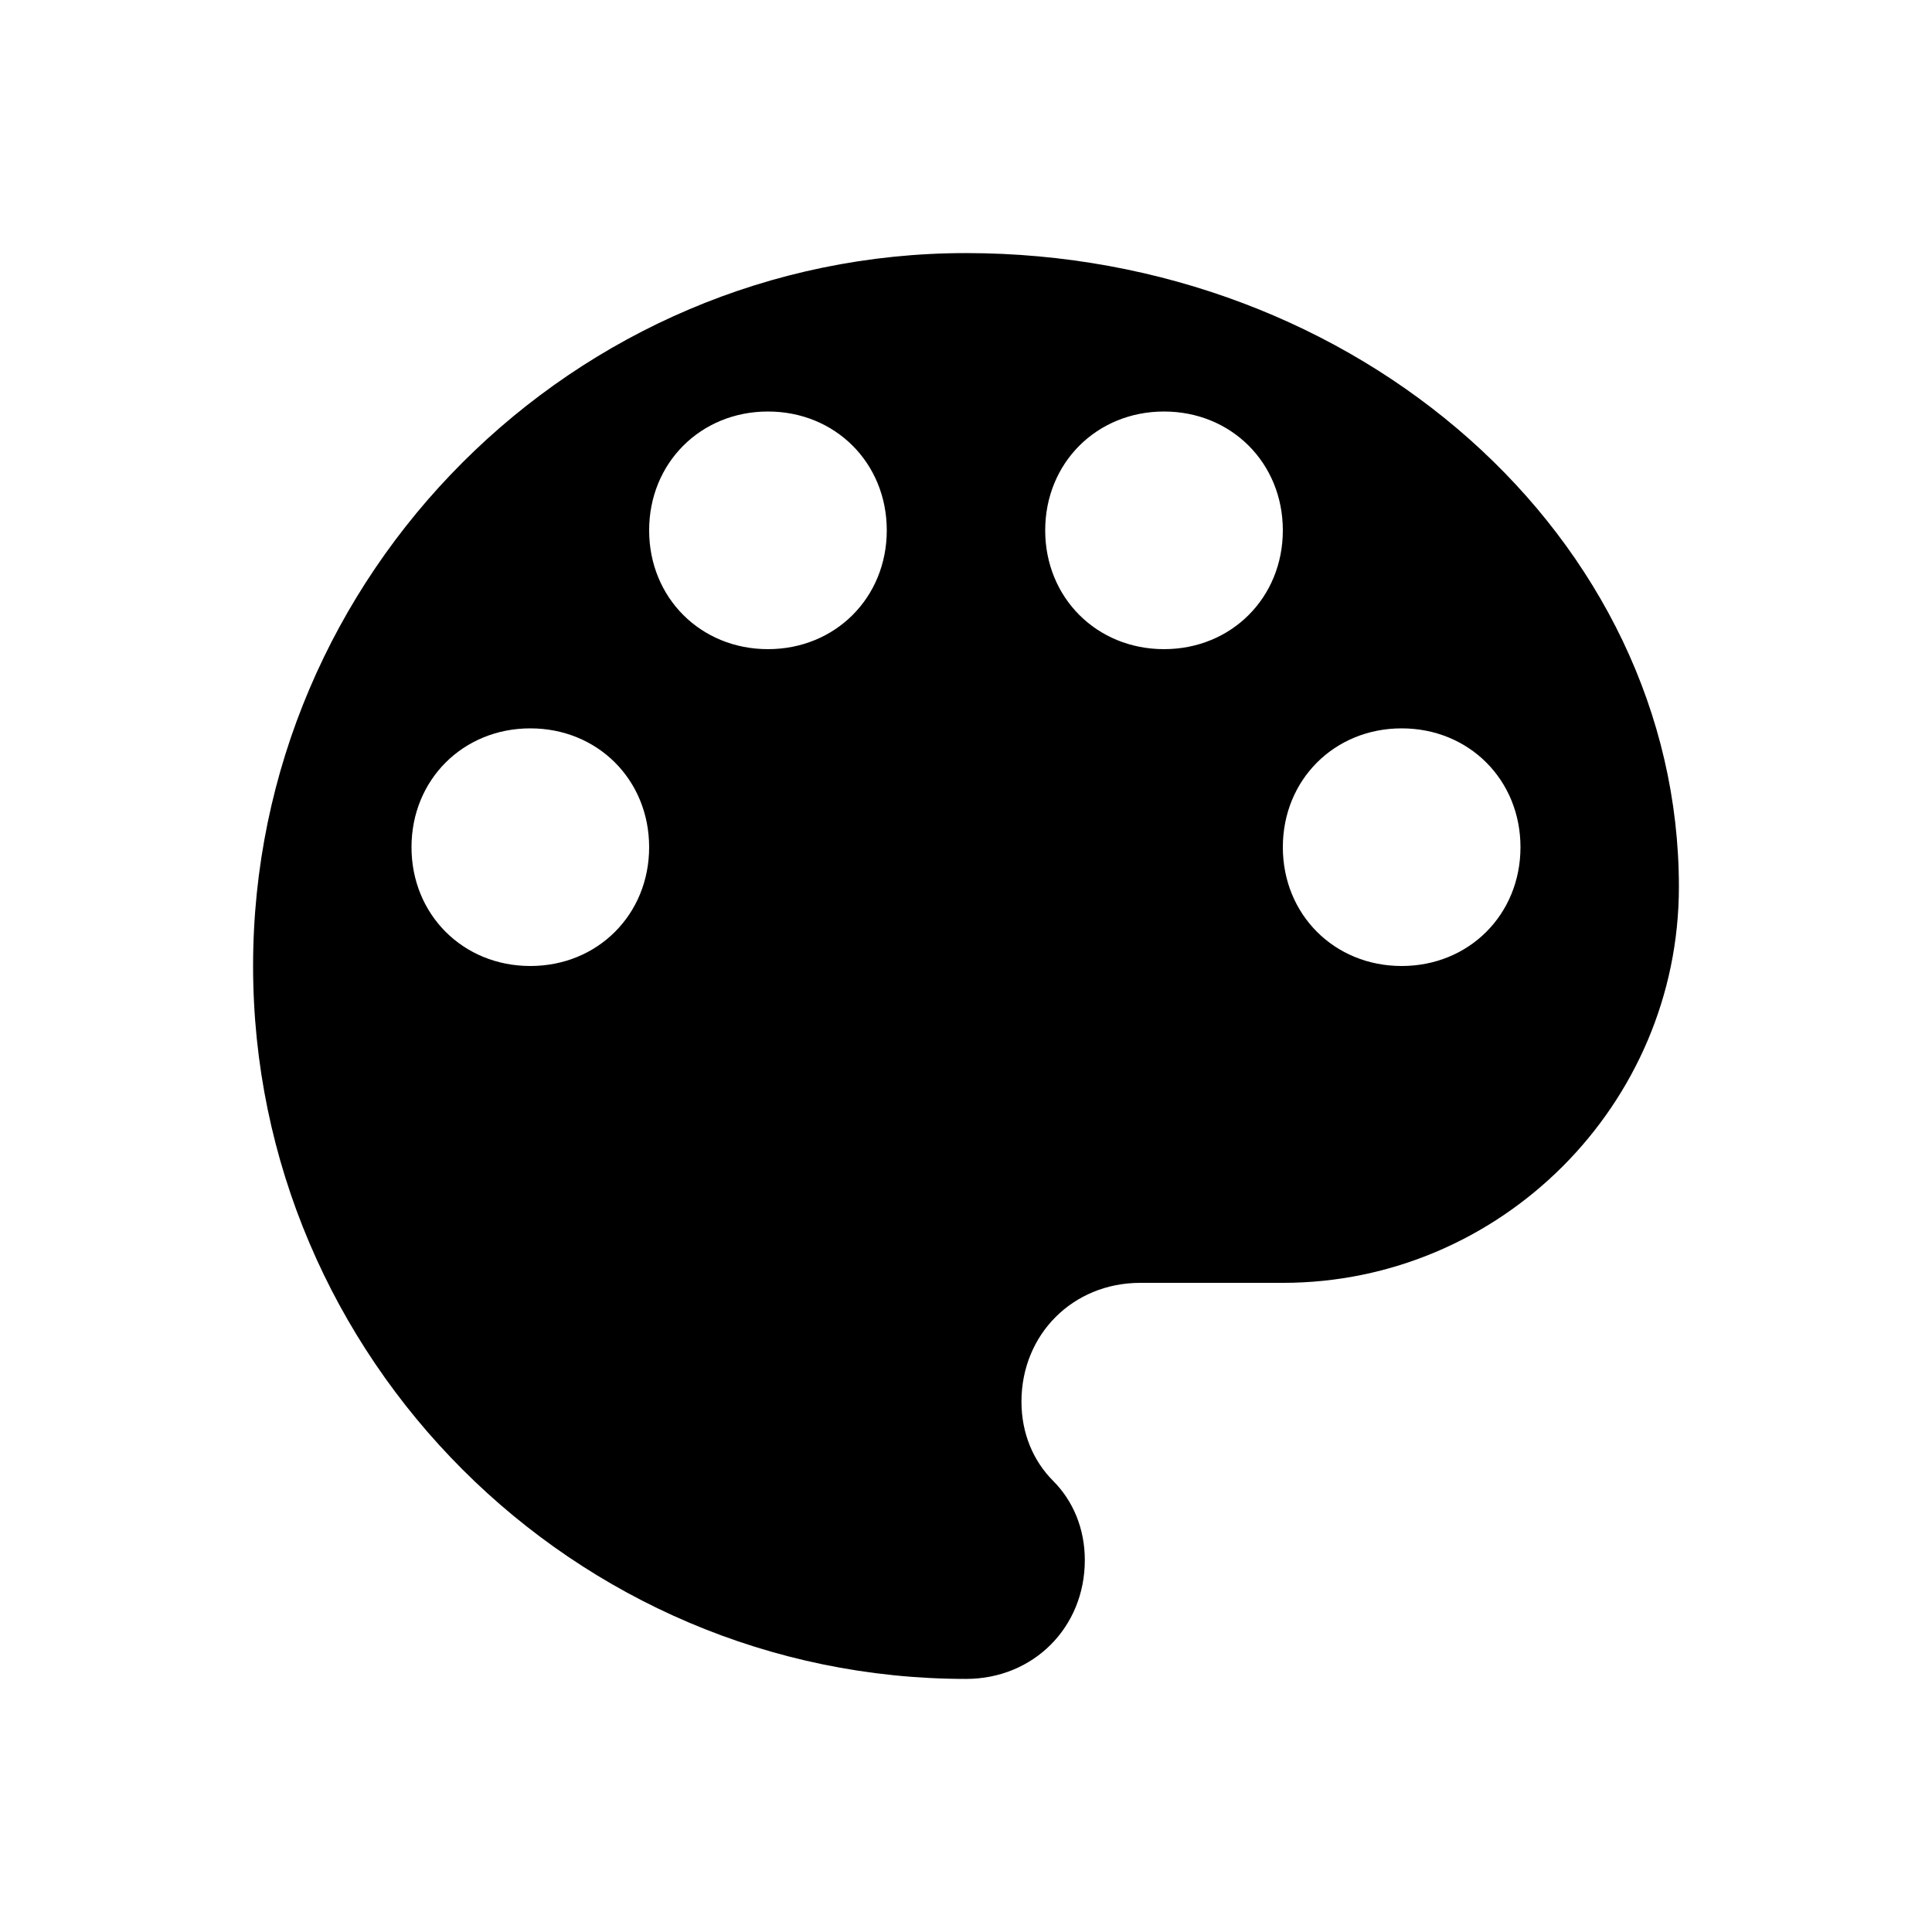 <?xml version="1.0" encoding="UTF-8"?>
<!-- Uploaded to: SVG Repo, www.svgrepo.com, Generator: SVG Repo Mixer Tools -->
<svg fill="#000000" width="800px" height="800px" version="1.1" viewBox="144 144 512 512" xmlns="http://www.w3.org/2000/svg">
 <path d="m400 211.07c-103.91 0-188.93 85.02-188.93 188.93 0 103.91 85.02 188.93 188.93 188.93 17.848 0 31.488-13.641 31.488-31.488 0-8.395-3.148-15.742-8.395-20.992s-8.395-12.598-8.395-20.992c0-17.844 13.641-31.488 31.488-31.488h37.781c57.727 0 104.96-47.23 104.96-104.96-0.004-92.363-85.016-167.94-188.93-167.94zm-115.46 188.93c-17.848 0-31.488-13.641-31.488-31.488 0-17.848 13.641-31.488 31.488-31.488 17.844 0 31.488 13.641 31.488 31.488 0 17.844-13.645 31.488-31.488 31.488zm62.977-83.969c-17.848 0-31.488-13.645-31.488-31.488 0-17.848 13.641-31.488 31.488-31.488 17.844 0 31.488 13.641 31.488 31.488 0 17.844-13.645 31.488-31.488 31.488zm104.96 0c-17.844 0-31.488-13.645-31.488-31.488 0-17.848 13.645-31.488 31.488-31.488 17.848 0 31.488 13.641 31.488 31.488 0 17.844-13.641 31.488-31.488 31.488zm62.977 83.969c-17.844 0-31.488-13.641-31.488-31.488 0-17.848 13.645-31.488 31.488-31.488 17.848 0 31.488 13.641 31.488 31.488 0 17.844-13.641 31.488-31.488 31.488z"/>
</svg>
